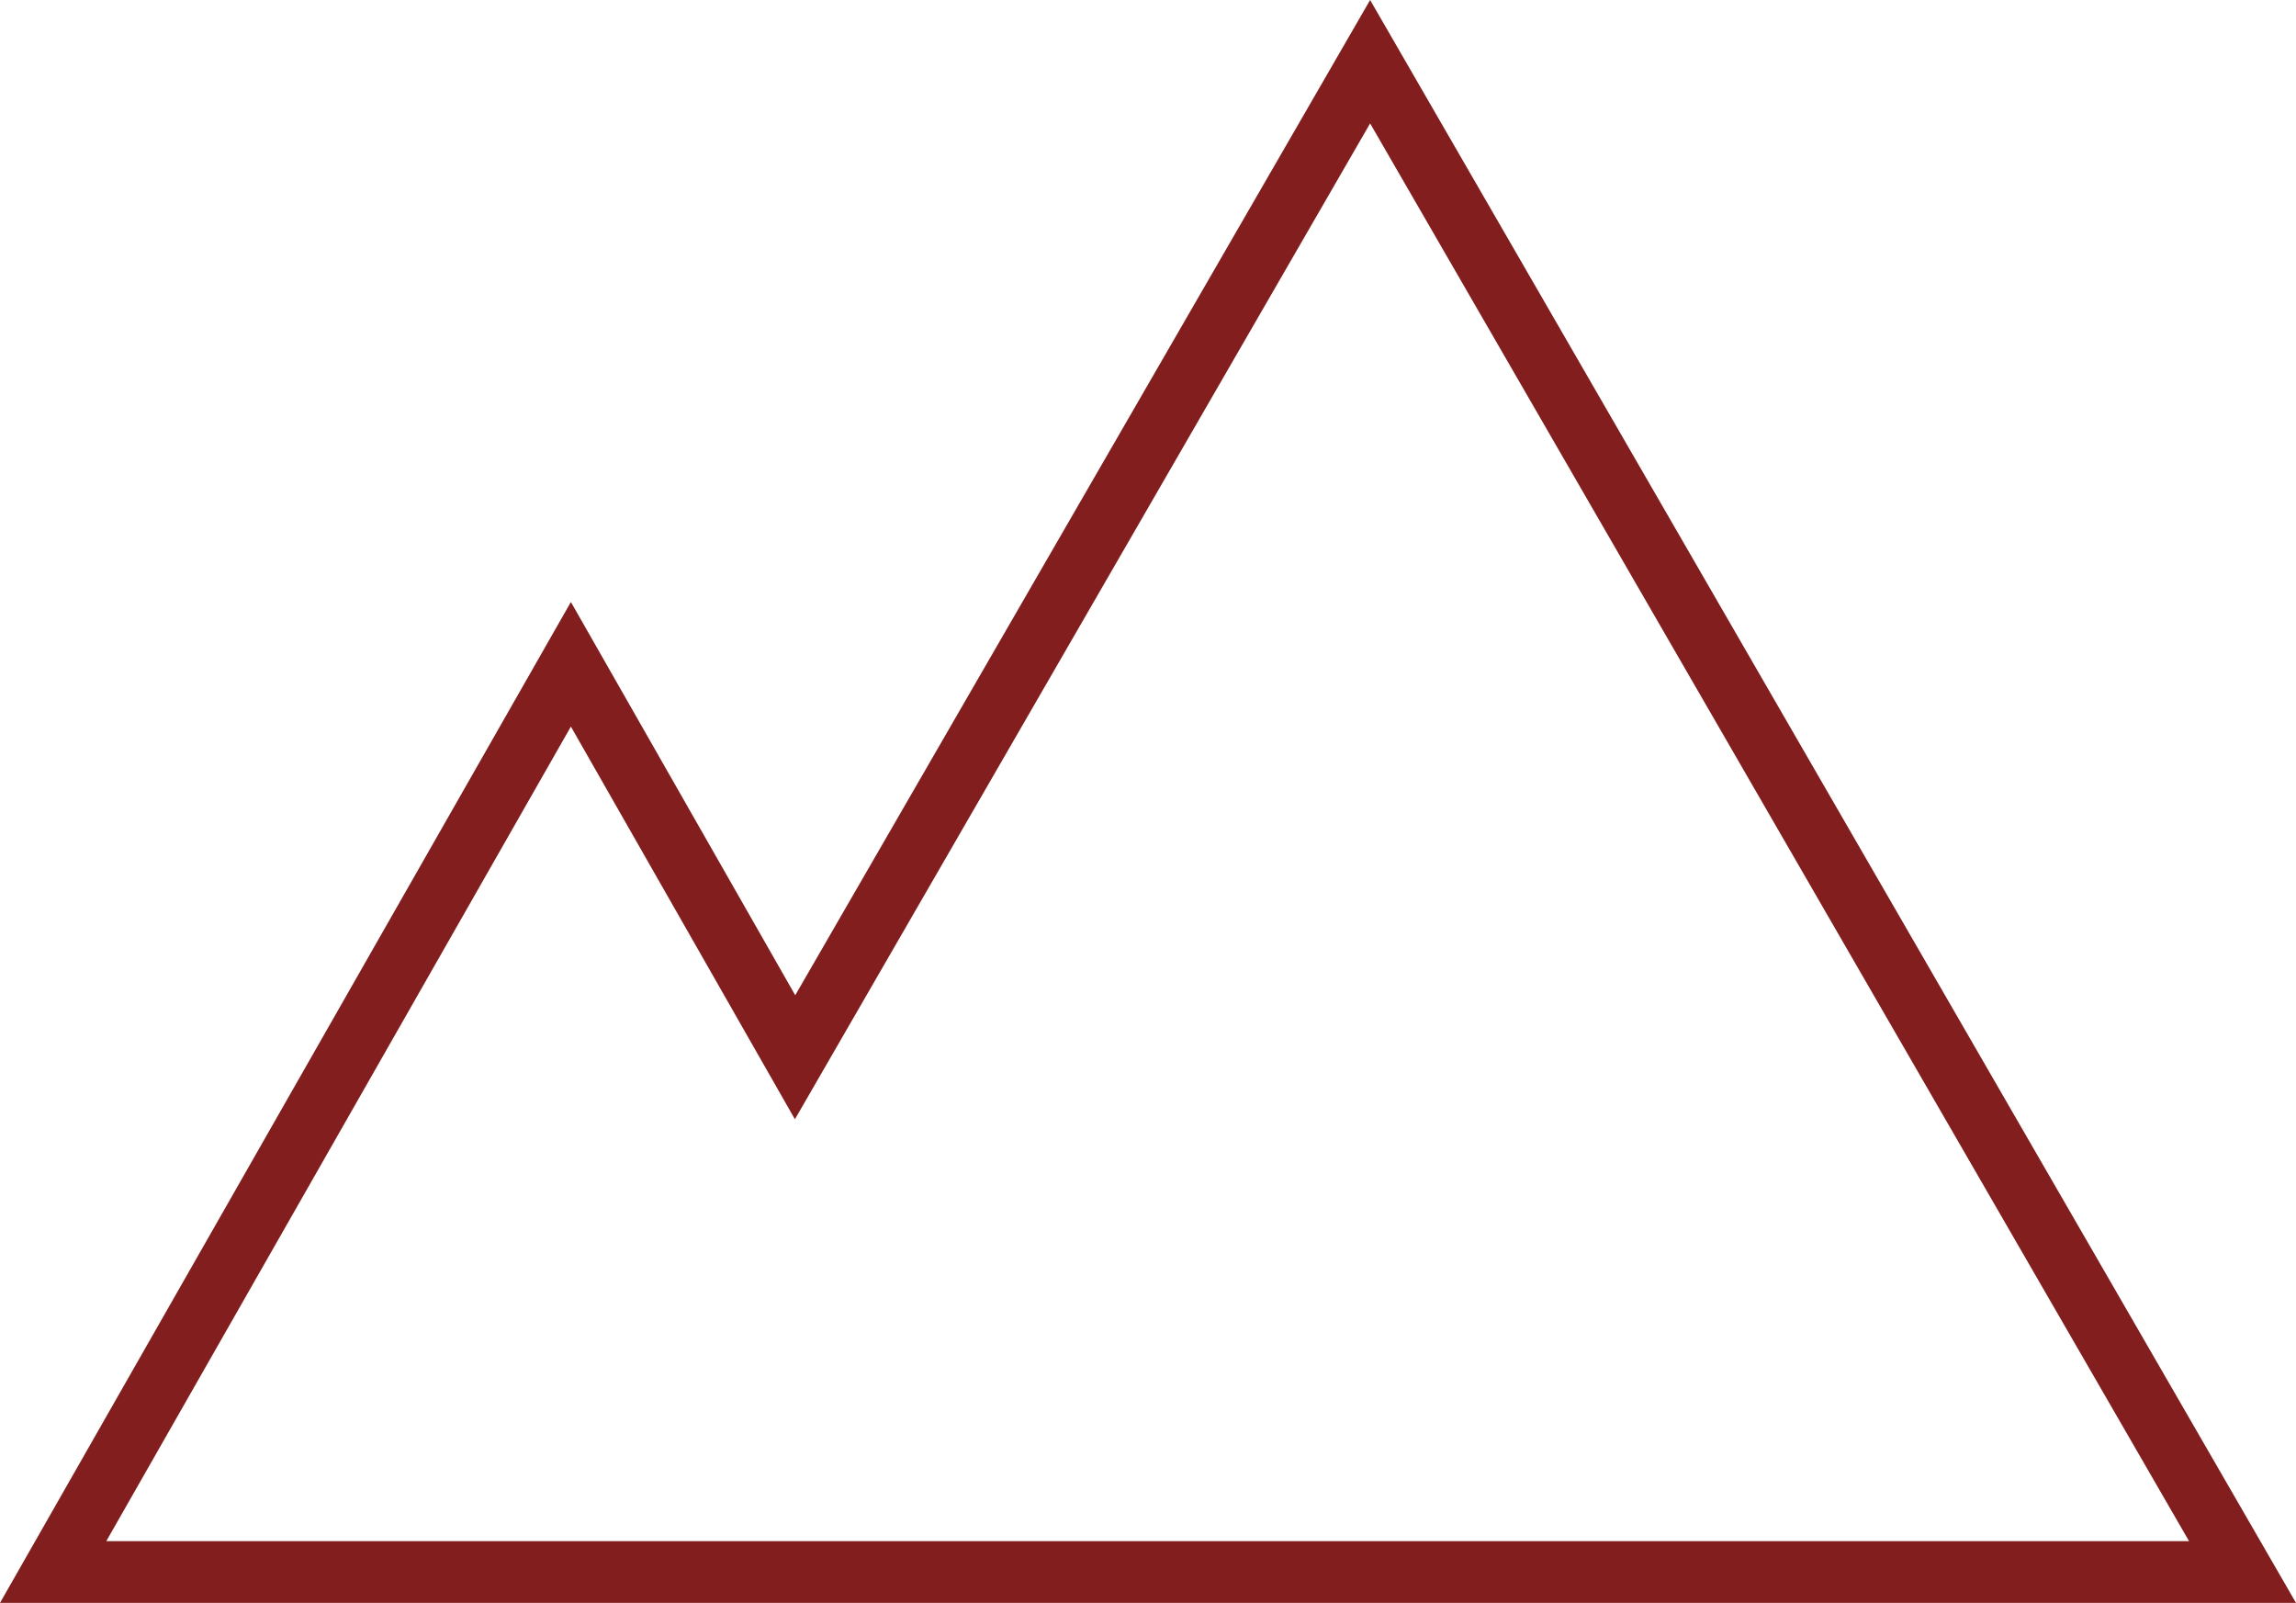 <svg xmlns="http://www.w3.org/2000/svg" width="148.79" height="103.848" viewBox="0 0 148.79 103.848"><g transform="translate(-14581.998 -22607)" fill="none"><path d="M14656,22710.848h74.791l-60-103.848-37.255,64.48-14.538-25.479-37,64.846Z" stroke="none"/><path d="M 14723.857 22706.848 L 14670.787 22614.996 L 14636.996 22673.482 L 14633.511 22679.514 L 14630.058 22673.463 L 14618.994 22654.074 L 14588.886 22706.848 L 14655.997 22706.848 L 14723.857 22706.848 M 14730.788 22710.848 L 14655.997 22710.848 L 14581.998 22710.848 L 14618.994 22646.002 L 14633.532 22671.48 L 14670.787 22607 L 14730.788 22710.848 Z" stroke="none" fill="#821e1e"/></g></svg>